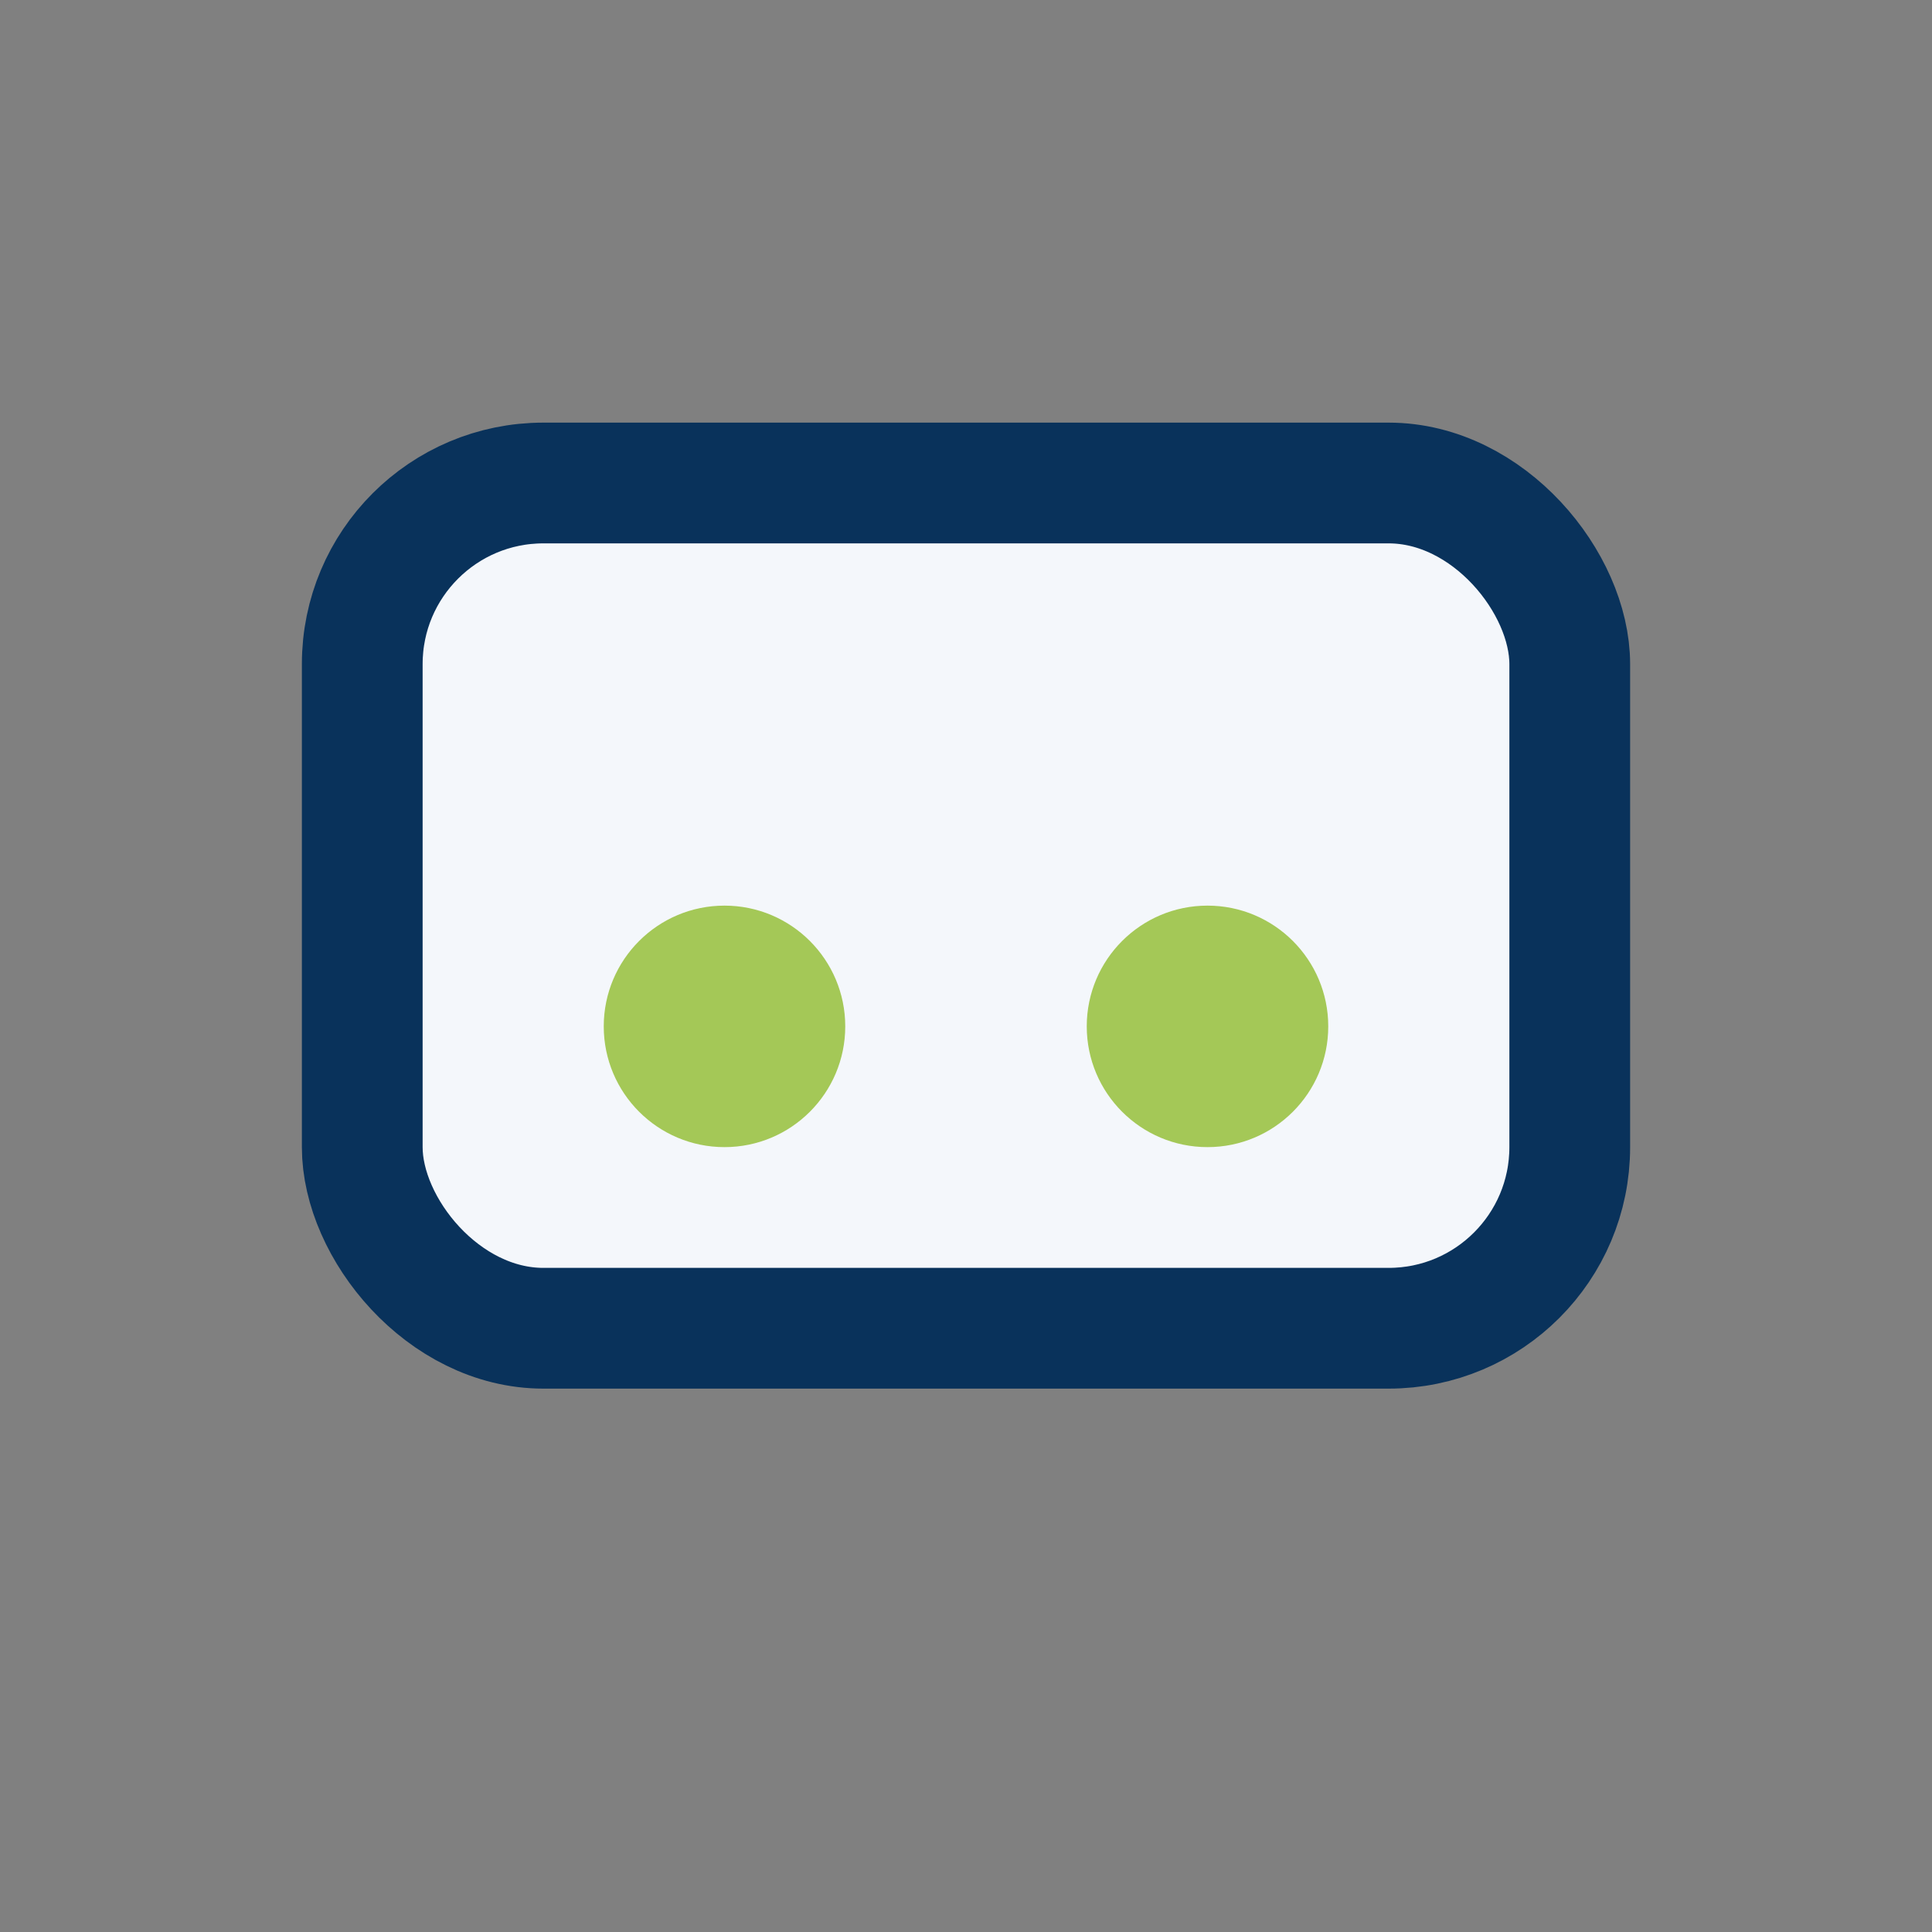 <?xml version="1.0" encoding="UTF-8"?>
<svg xmlns="http://www.w3.org/2000/svg" width="32" height="32" viewBox="0 0 32 32"><rect x="0" y="0" width="32" height="32" fill="#808080" stroke="none"/><rect x="6" y="8" width="20" height="14" rx="3" fill="#F4F7FB" stroke="#09325B" stroke-width="2"/><circle cx="12" cy="17" r="2" fill="#A4C857"/><circle cx="20" cy="17" r="2" fill="#A4C857"/></svg>